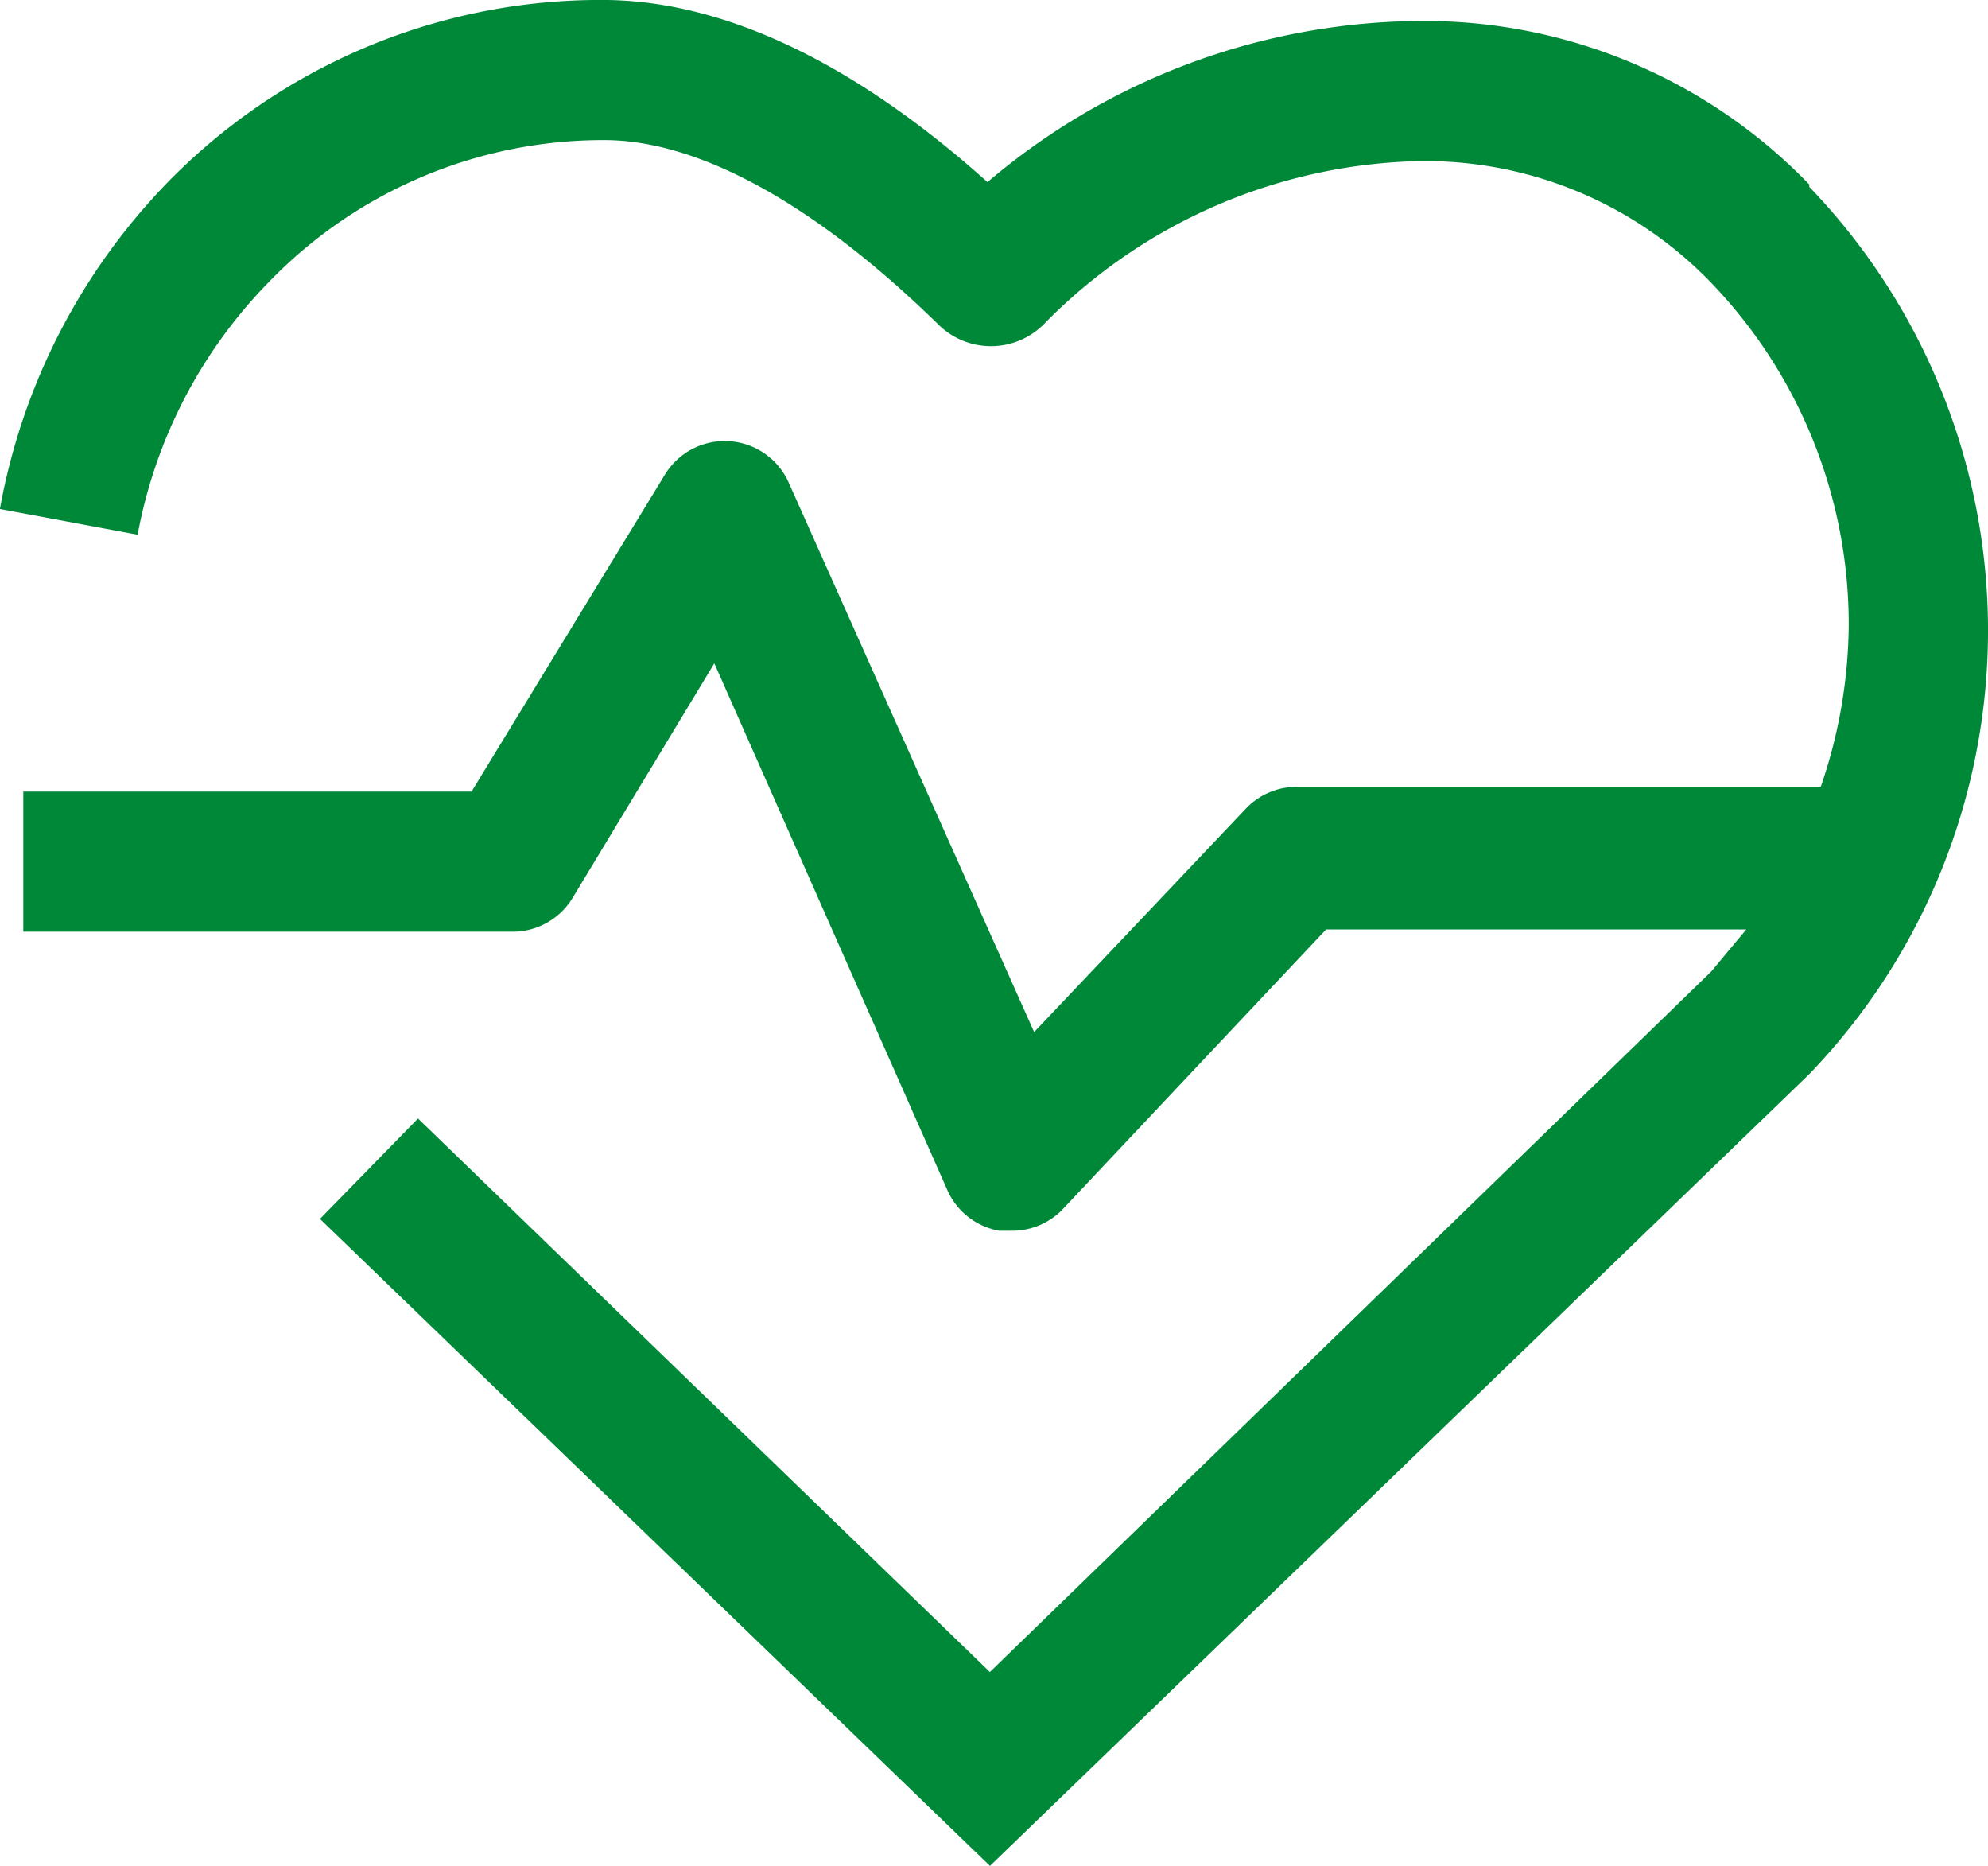 <svg xmlns="http://www.w3.org/2000/svg" width="46.408" height="43.542" viewBox="0 0 46.408 43.542">
  <path id="Path_8523" data-name="Path 8523" d="M153.677,60.306a12.481,12.481,0,0,0-9.047-3.815h-.109a15.75,15.75,0,0,0-10.027,3.76C131.333,57.418,128.281,56,125.5,56a14.115,14.115,0,0,0-10.191,4.305,14.66,14.66,0,0,0-3.869,7.575l3.215.6a11.389,11.389,0,0,1,3.052-5.885,10.845,10.845,0,0,1,7.848-3.324c2.18,0,4.9,1.472,7.793,4.305a1.744,1.744,0,0,0,2.453,0,12.642,12.642,0,0,1,8.774-3.815h.054a9.264,9.264,0,0,1,6.7,2.779,11.5,11.5,0,0,1,3.27,8.065,11.817,11.817,0,0,1-.654,3.76H141.742a1.636,1.636,0,0,0-1.2.491l-4.959,5.232-5.722-12.807a1.635,1.635,0,0,0-2.888-.218l-4.523,7.412H111.986v3.27h11.39a1.636,1.636,0,0,0,1.417-.763l3.324-5.5,5.45,12.316a1.635,1.635,0,0,0,1.2.926h.273a1.635,1.635,0,0,0,1.2-.491l6.158-6.54h9.809l-.817.981-16.84,16.349L121.2,82.105l-2.289,2.343,15.641,15.1L153.677,81.07a14.932,14.932,0,0,0,0-20.709Z" transform="translate(-111.442 -56.001)" fill="#008839"/>
</svg>
